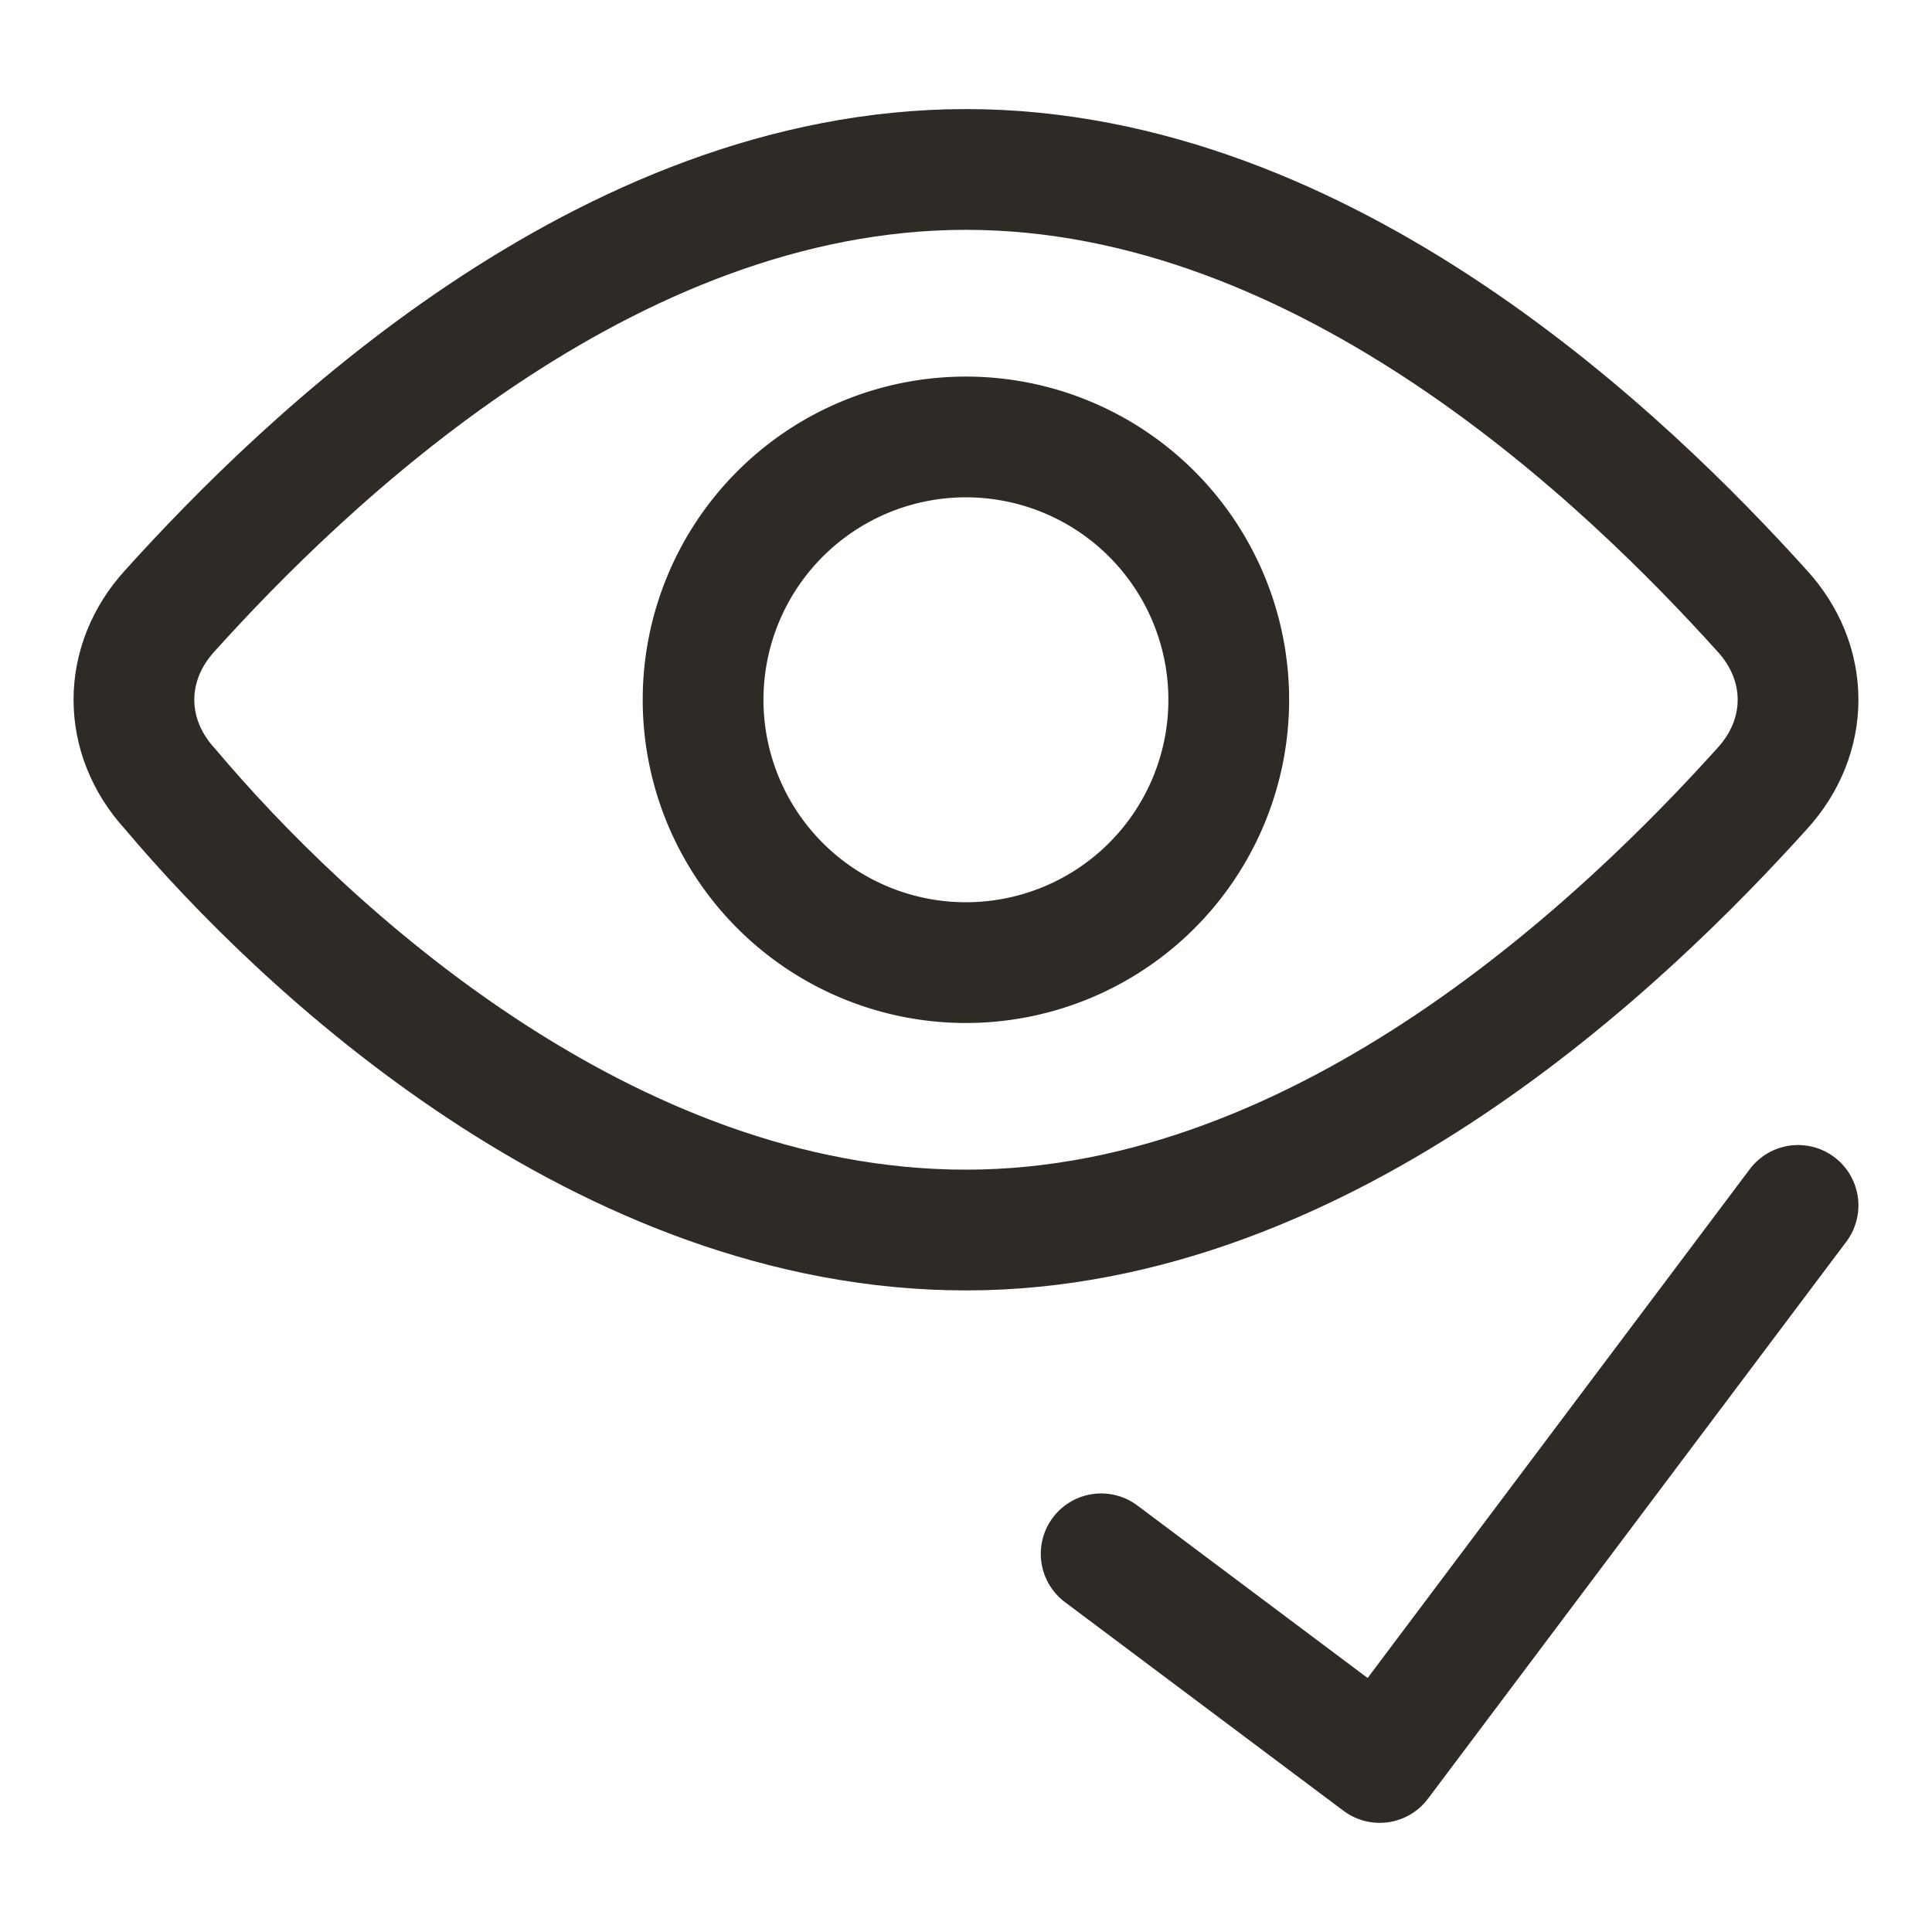 <svg xmlns="http://www.w3.org/2000/svg" width="24" height="24" fill="none"><path stroke="#2E2A26" stroke-linecap="round" stroke-linejoin="round" stroke-width="1.5" d="M11.999 11.958a3.265 3.265 0 1 0 0-6.53 3.265 3.265 0 0 0 0 6.53Z"/><path stroke="#2E2A26" stroke-linecap="round" stroke-linejoin="round" stroke-miterlimit="10" stroke-width="1.5" d="M21.886 7.584c.6.652.6 1.565 0 2.217-1.648 1.826-5.393 5.479-9.886 5.479-4.494 0-8.239-3.522-9.887-5.479-.599-.652-.599-1.565 0-2.217C3.761 5.758 7.506 2.105 12 2.105c4.493 0 8.238 3.653 9.886 5.479Z"/><path stroke="#2E2A26" stroke-linecap="round" stroke-linejoin="round" stroke-width="1.5" d="m22.336 14.974-5.197 6.92-3.46-2.592"/></svg>